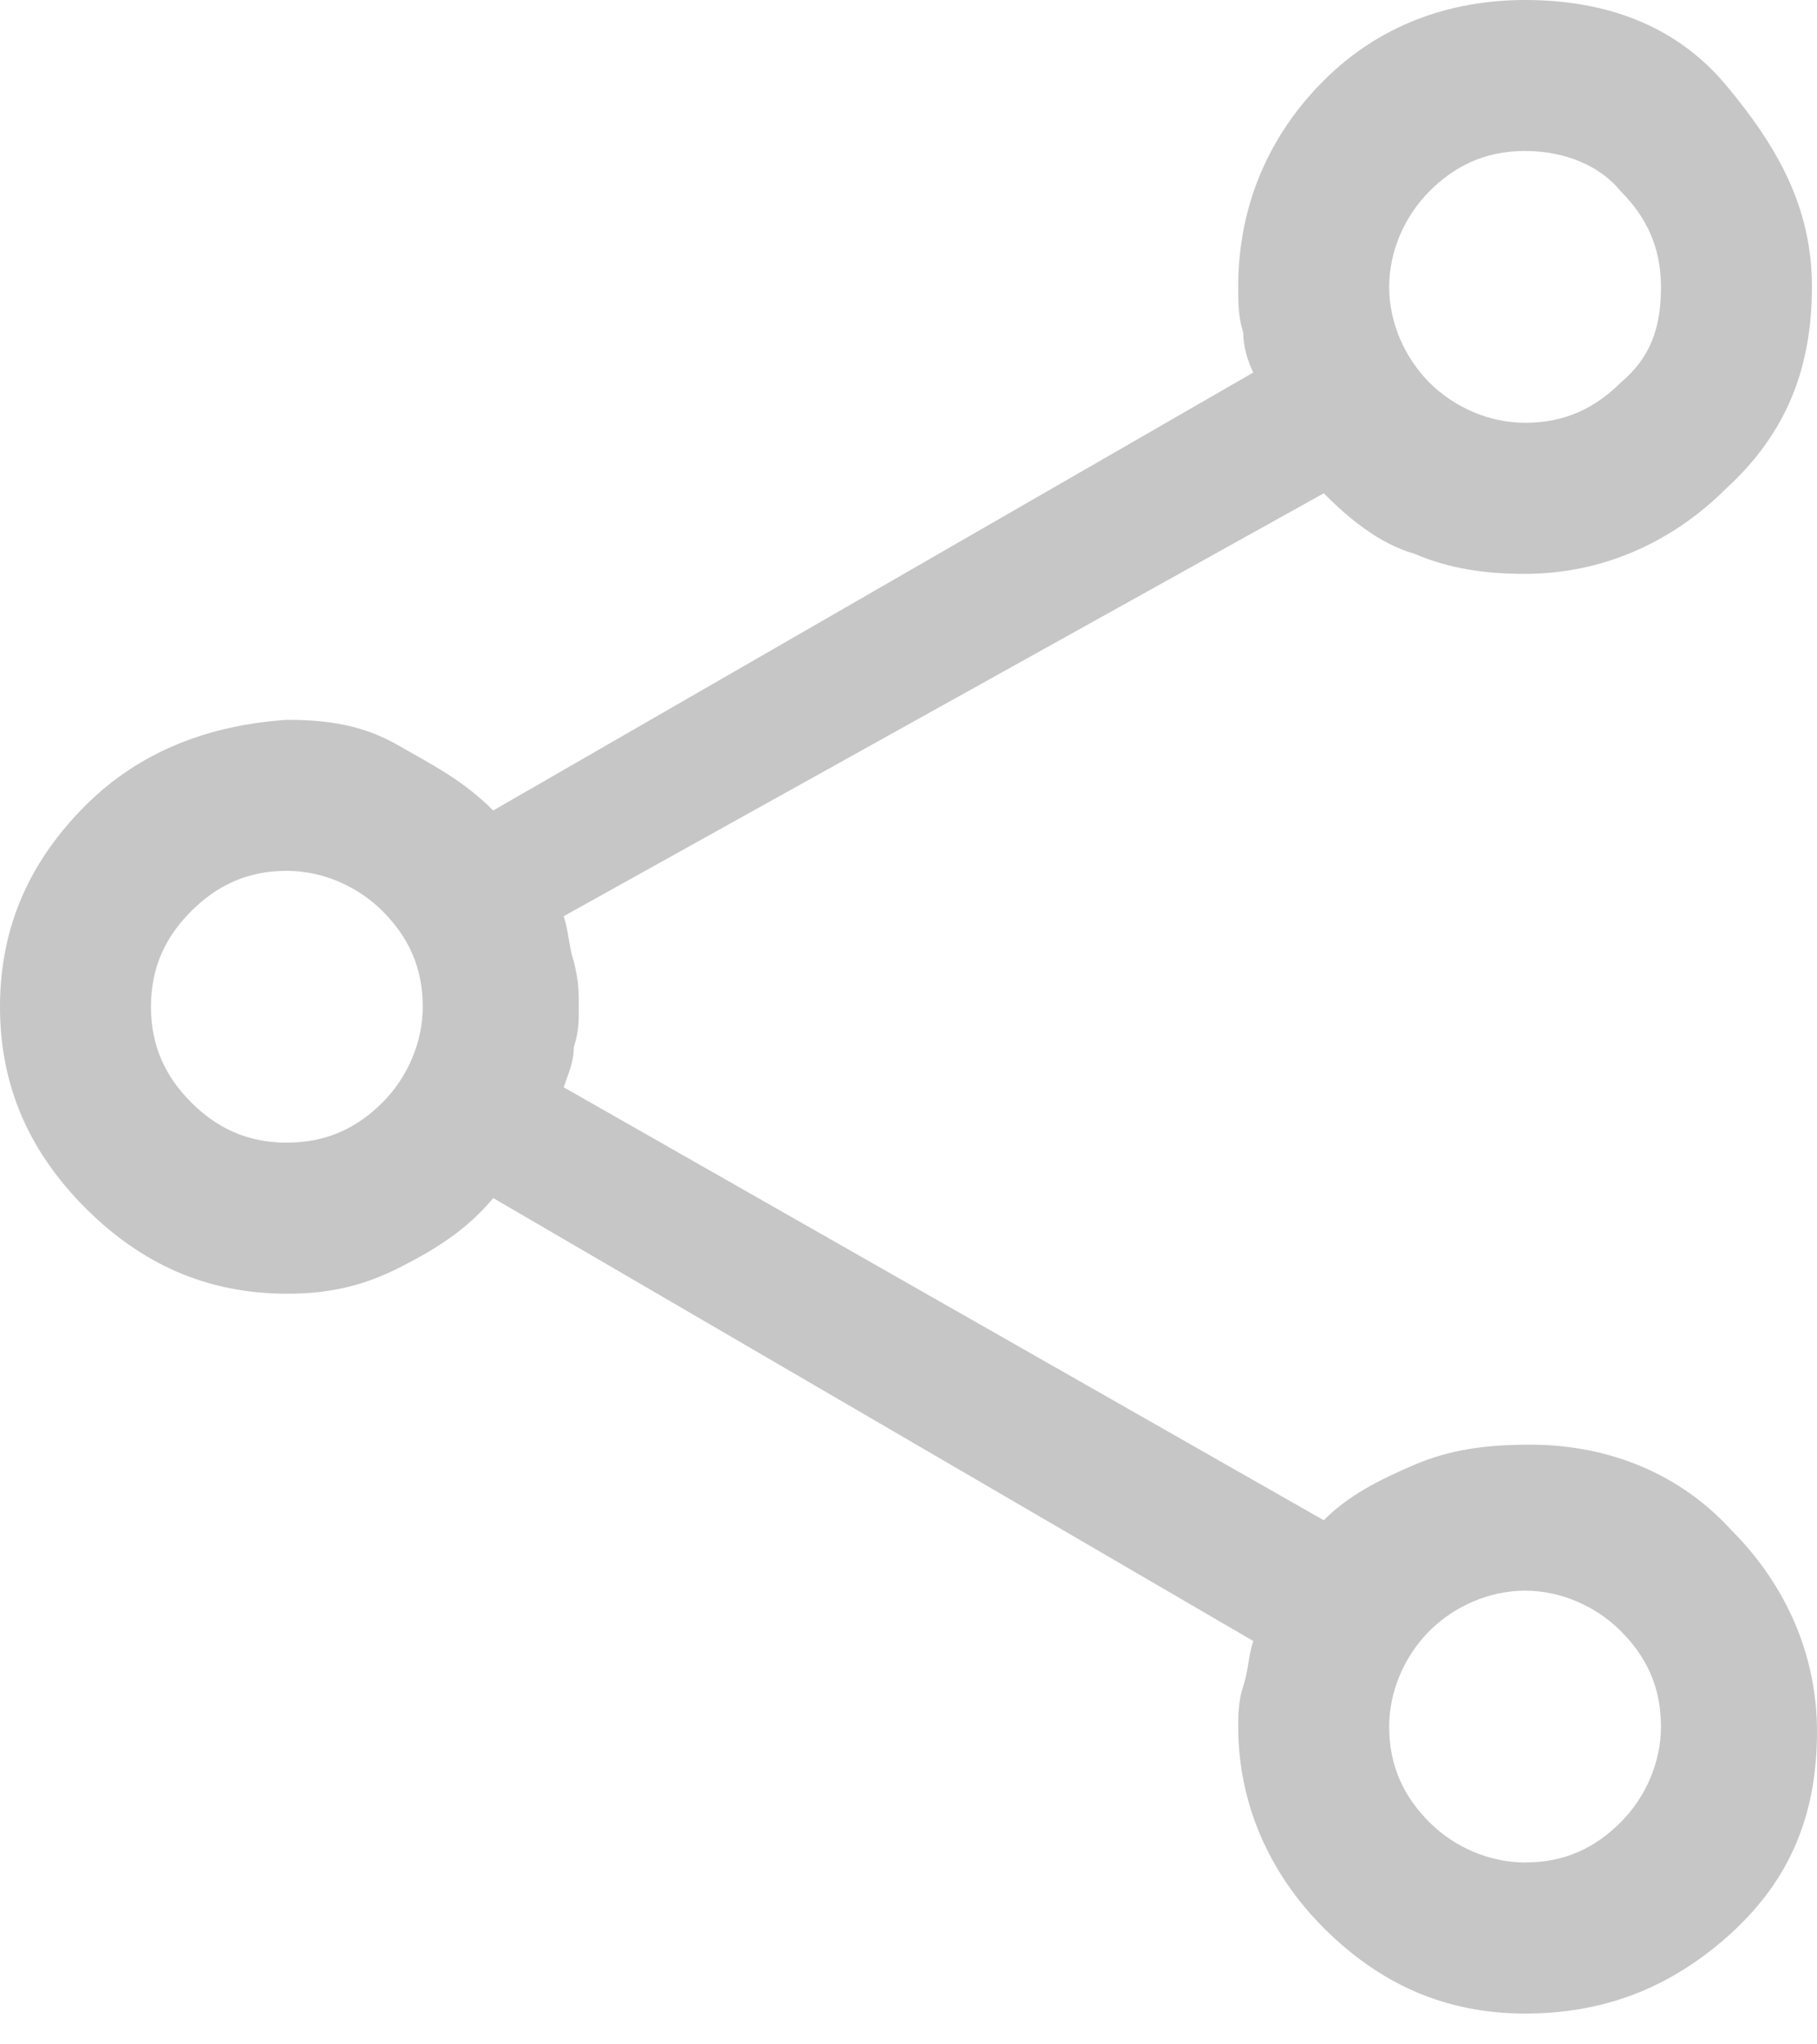 <svg width="24" height="27" viewBox="0 0 24 27" fill="none" xmlns="http://www.w3.org/2000/svg">
<path d="M20.144 26.593C19.08 26.593 18.216 26.194 17.485 25.463C16.753 24.731 16.355 23.801 16.355 22.803C16.355 22.67 16.355 22.471 16.421 22.271C16.488 22.072 16.488 21.873 16.554 21.673L6.515 15.823C6.183 16.222 5.784 16.488 5.252 16.753C4.72 17.019 4.255 17.086 3.789 17.086C2.726 17.086 1.861 16.687 1.13 15.956C0.399 15.224 0 14.36 0 13.296C0 12.233 0.399 11.368 1.13 10.637C1.861 9.906 2.792 9.573 3.789 9.507C4.321 9.507 4.787 9.573 5.252 9.839C5.717 10.105 6.116 10.305 6.515 10.704L16.554 4.92C16.488 4.787 16.421 4.587 16.421 4.388C16.355 4.188 16.355 3.989 16.355 3.789C16.355 2.726 16.753 1.795 17.485 1.064C18.216 0.332 19.147 0 20.144 0C21.208 0 22.139 0.332 22.803 1.13C23.468 1.928 23.933 2.726 23.933 3.789C23.933 4.853 23.601 5.717 22.803 6.449C22.072 7.18 21.141 7.579 20.144 7.579C19.612 7.579 19.147 7.512 18.681 7.313C18.216 7.18 17.817 6.848 17.485 6.515L7.446 12.1C7.512 12.299 7.512 12.499 7.579 12.698C7.645 12.964 7.645 13.097 7.645 13.296C7.645 13.496 7.645 13.629 7.579 13.828C7.579 14.028 7.512 14.161 7.446 14.36L17.485 20.078C17.817 19.745 18.216 19.546 18.681 19.346C19.147 19.147 19.612 19.08 20.21 19.08C21.274 19.08 22.205 19.479 22.87 20.21C23.601 20.942 24 21.873 24 22.87C24 23.933 23.668 24.798 22.87 25.529C22.139 26.194 21.274 26.593 20.144 26.593ZM20.144 5.584C20.676 5.584 21.075 5.385 21.407 5.053C21.806 4.72 21.939 4.321 21.939 3.789C21.939 3.258 21.74 2.859 21.407 2.526C21.141 2.194 20.676 1.994 20.144 1.994C19.612 1.994 19.213 2.194 18.881 2.526C18.549 2.859 18.349 3.324 18.349 3.789C18.349 4.255 18.549 4.72 18.881 5.053C19.213 5.385 19.679 5.584 20.144 5.584ZM3.789 15.091C4.321 15.091 4.72 14.892 5.053 14.56C5.385 14.227 5.584 13.762 5.584 13.296C5.584 12.764 5.385 12.366 5.053 12.033C4.72 11.701 4.255 11.501 3.789 11.501C3.258 11.501 2.859 11.701 2.526 12.033C2.194 12.366 1.994 12.764 1.994 13.296C1.994 13.828 2.194 14.227 2.526 14.56C2.859 14.892 3.258 15.091 3.789 15.091ZM20.144 24.598C20.676 24.598 21.075 24.399 21.407 24.067C21.74 23.734 21.939 23.269 21.939 22.803C21.939 22.271 21.74 21.873 21.407 21.54C21.075 21.208 20.609 21.008 20.144 21.008C19.679 21.008 19.213 21.208 18.881 21.54C18.549 21.873 18.349 22.338 18.349 22.803C18.349 23.335 18.549 23.734 18.881 24.067C19.213 24.399 19.679 24.598 20.144 24.598Z" fill="#C6C6C6"/>
</svg>
